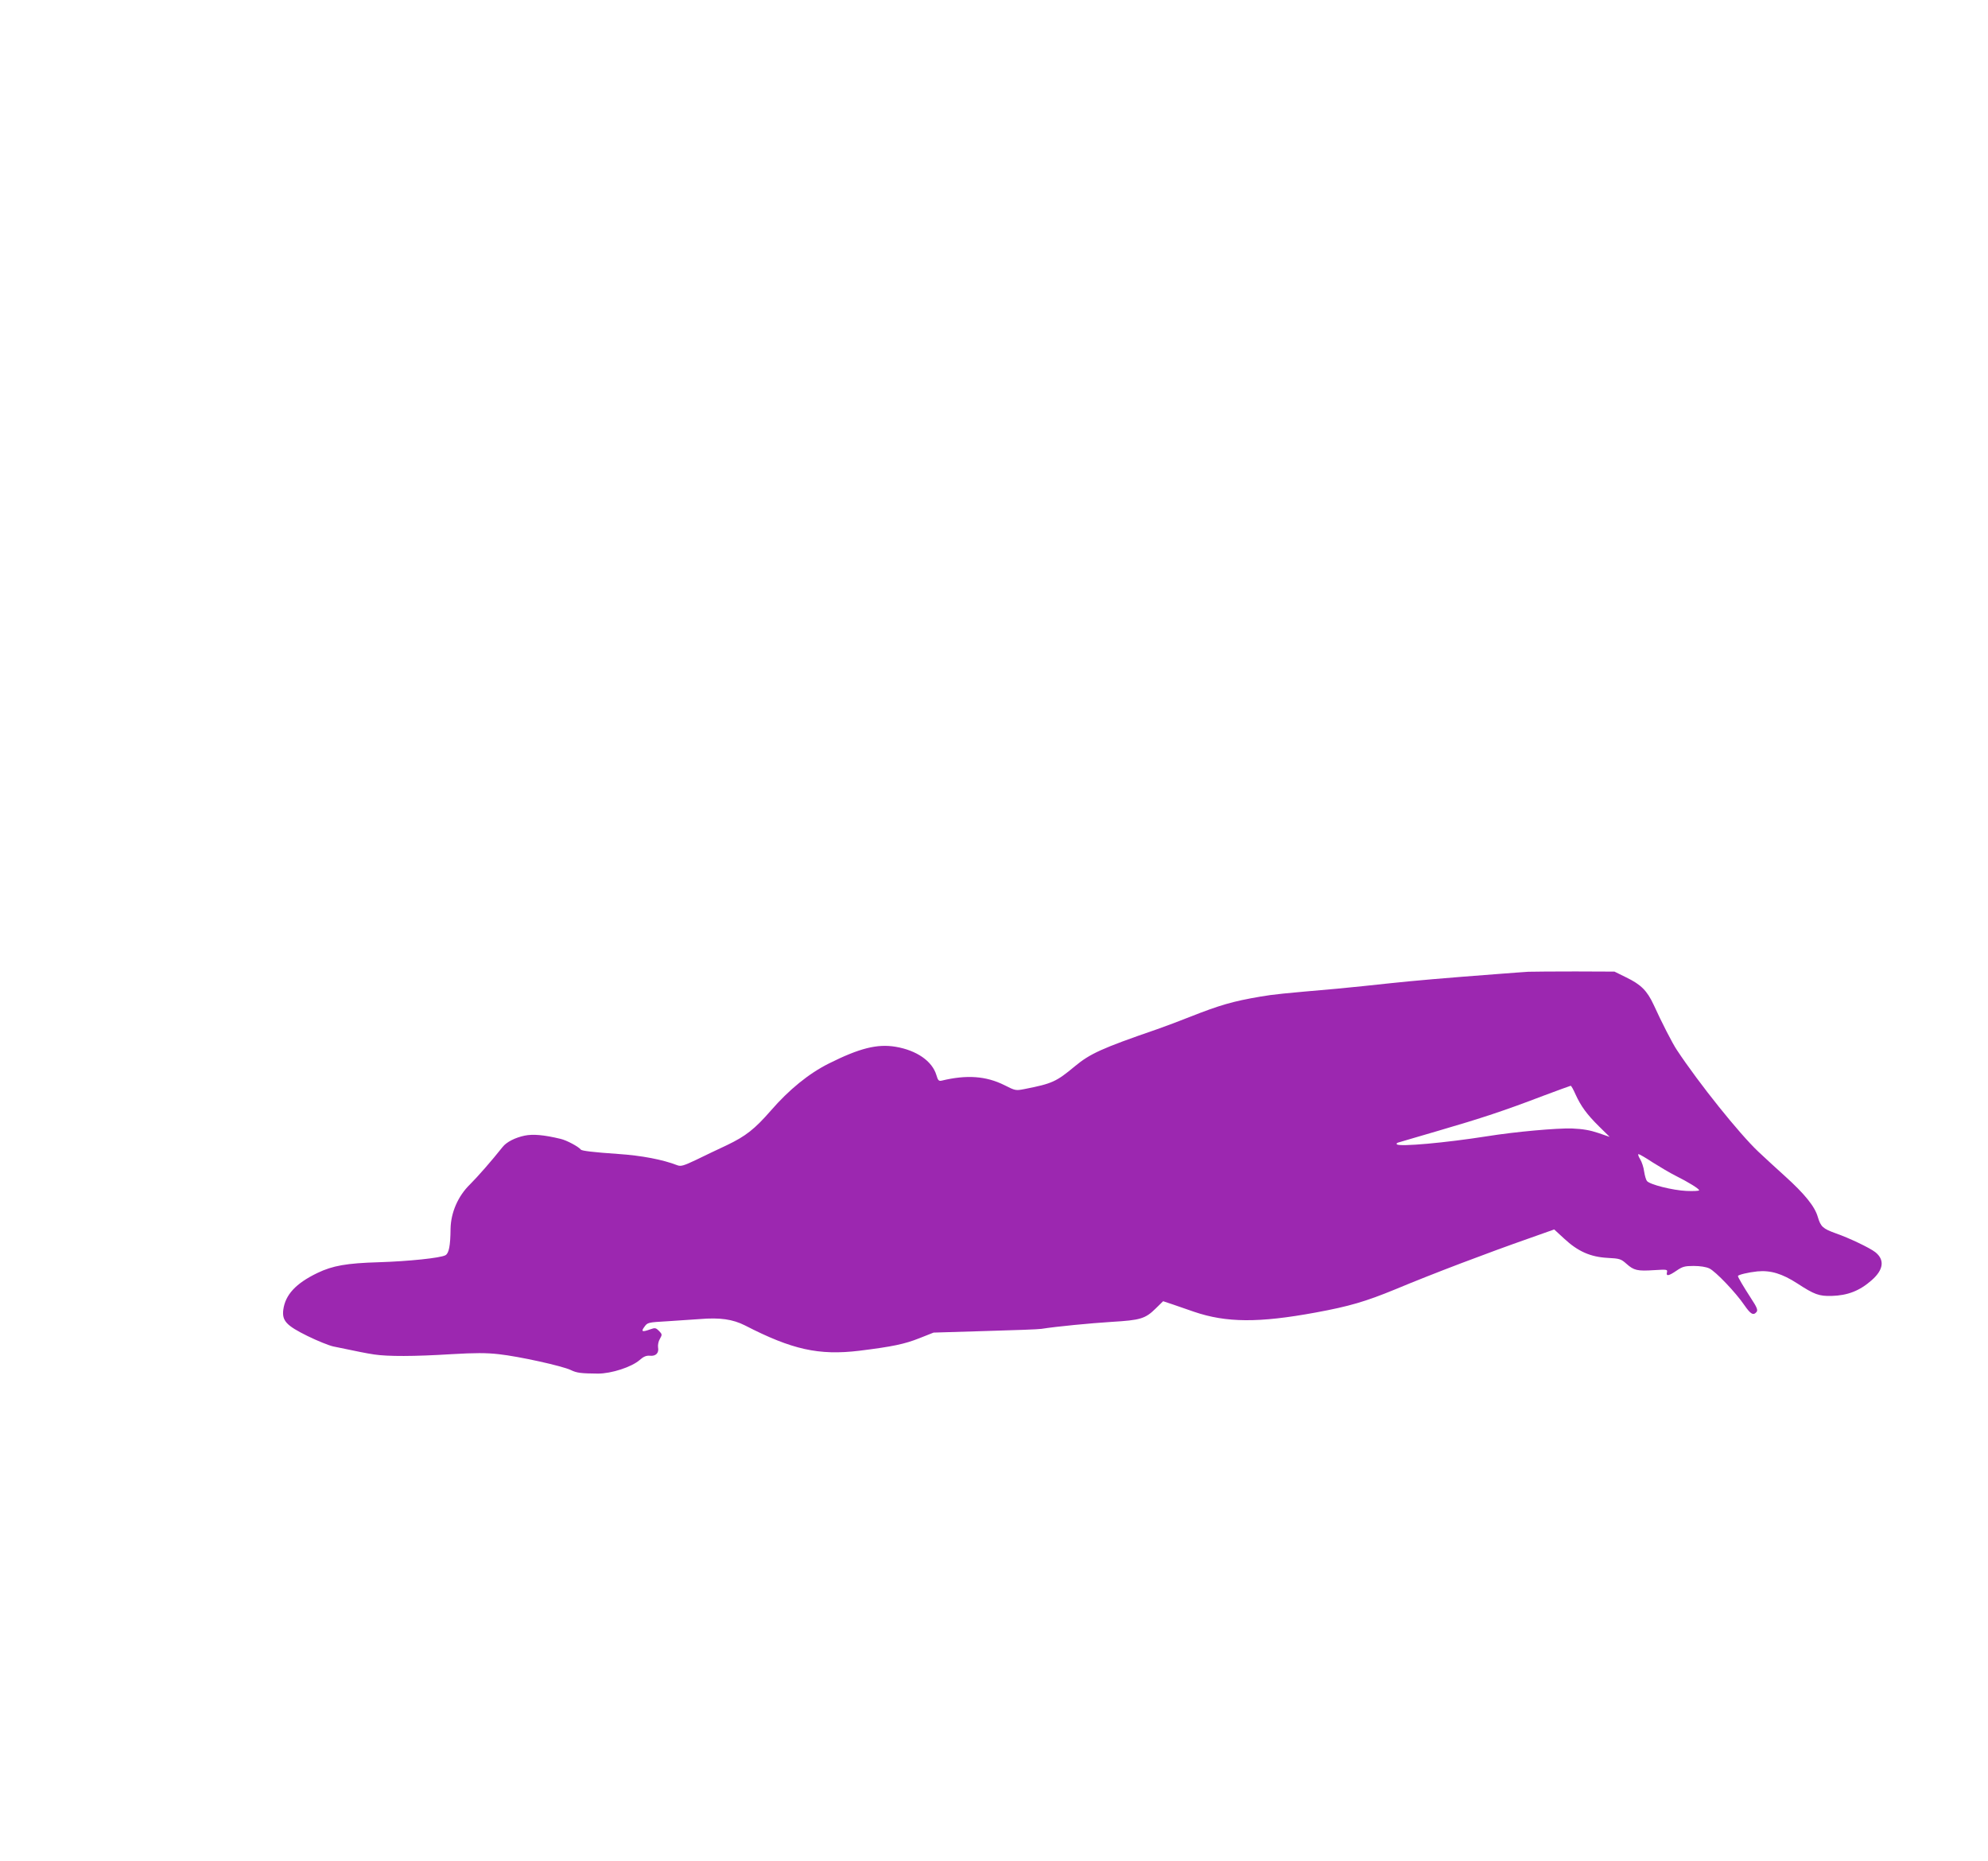 <?xml version="1.0" standalone="no"?>
<!DOCTYPE svg PUBLIC "-//W3C//DTD SVG 20010904//EN"
 "http://www.w3.org/TR/2001/REC-SVG-20010904/DTD/svg10.dtd">
<svg version="1.0" xmlns="http://www.w3.org/2000/svg"
 width="1280pt" height="1198pt" viewBox="0 0 1280 1198"
 preserveAspectRatio="xMidYMid meet">
<g transform="translate(0,1198) scale(0.1,-0.1)"
fill="#9c27b0" stroke="none">
<path d="M9840 5724 c-30 -2 -116 -8 -190 -14 -357 -27 -539 -43 -700 -60 -96
-11 -249 -26 -340 -35 -354 -31 -408 -36 -495 -51 -176 -30 -260 -54 -455
-131 -63 -25 -158 -61 -210 -79 -357 -123 -431 -157 -530 -239 -119 -99 -145
-111 -323 -146 -57 -11 -59 -11 -130 25 -118 59 -243 68 -404 29 -18 -4 -24 1
-34 36 -27 90 -127 159 -262 182 -119 20 -233 -9 -431 -108 -128 -64 -256
-168 -373 -303 -104 -119 -161 -164 -282 -222 -58 -27 -148 -70 -199 -95 -80
-38 -98 -43 -120 -35 -95 37 -232 63 -382 73 -160 11 -234 20 -240 28 -15 19
-91 60 -130 69 -108 26 -178 32 -232 21 -62 -13 -116 -41 -141 -72 -74 -93
-160 -191 -211 -242 -77 -75 -123 -181 -125 -285 -1 -112 -11 -159 -33 -171
-33 -18 -238 -39 -428 -45 -208 -6 -298 -22 -396 -69 -139 -67 -207 -140 -220
-237 -9 -71 20 -102 156 -169 63 -31 138 -61 165 -67 169 -35 206 -43 265 -52
87 -13 254 -13 496 2 153 9 225 9 305 0 130 -14 410 -76 464 -102 39 -19 66
-22 175 -23 87 0 216 42 268 87 26 23 43 30 67 28 38 -4 59 18 52 54 -2 15 2
39 12 55 15 27 15 29 -6 51 -20 20 -26 21 -56 10 -53 -19 -61 -15 -38 16 20
28 23 29 148 36 70 5 164 11 208 14 130 11 213 -1 292 -41 303 -156 475 -194
735 -163 217 27 292 43 388 81 l91 36 332 10 c183 5 346 11 362 14 102 16 313
36 452 45 186 11 217 20 285 87 l47 46 63 -21 c35 -12 96 -33 136 -47 208 -71
418 -72 782 -5 218 40 323 71 515 150 244 102 601 237 861 328 l161 57 64 -59
c88 -82 169 -118 279 -124 79 -4 87 -7 122 -38 48 -43 71 -48 178 -41 83 5 87
5 83 -14 -7 -27 11 -24 62 11 38 26 53 30 110 30 41 0 80 -6 101 -16 41 -20
170 -155 225 -236 41 -59 58 -69 79 -44 9 12 3 29 -36 88 -48 74 -84 135 -84
143 0 8 67 24 125 30 85 8 159 -14 258 -78 109 -71 139 -82 220 -80 104 3 181
33 259 102 76 67 84 131 22 180 -34 27 -170 92 -254 121 -83 30 -97 42 -116
106 -19 67 -85 148 -210 261 -54 48 -131 120 -172 158 -123 116 -382 439 -525
655 -28 41 -100 182 -149 290 -43 92 -81 131 -178 178 l-75 37 -250 1 c-137 0
-275 -1 -305 -2z m304 -789 c35 -77 74 -130 152 -207 l68 -67 -73 25 c-53 18
-99 26 -169 29 -99 3 -366 -21 -547 -50 -267 -42 -564 -69 -581 -52 -4 3 -1 9
7 11 8 2 124 37 259 76 275 80 427 130 675 225 94 35 173 64 178 65 4 0 18
-25 31 -55z m498 -439 c46 -29 112 -68 148 -86 82 -41 150 -83 150 -93 0 -4
-37 -6 -82 -4 -88 4 -236 41 -254 64 -6 7 -14 35 -18 61 -3 26 -15 62 -26 80
-11 17 -15 32 -10 32 5 0 47 -24 92 -54z"/>
</g>
</svg>
